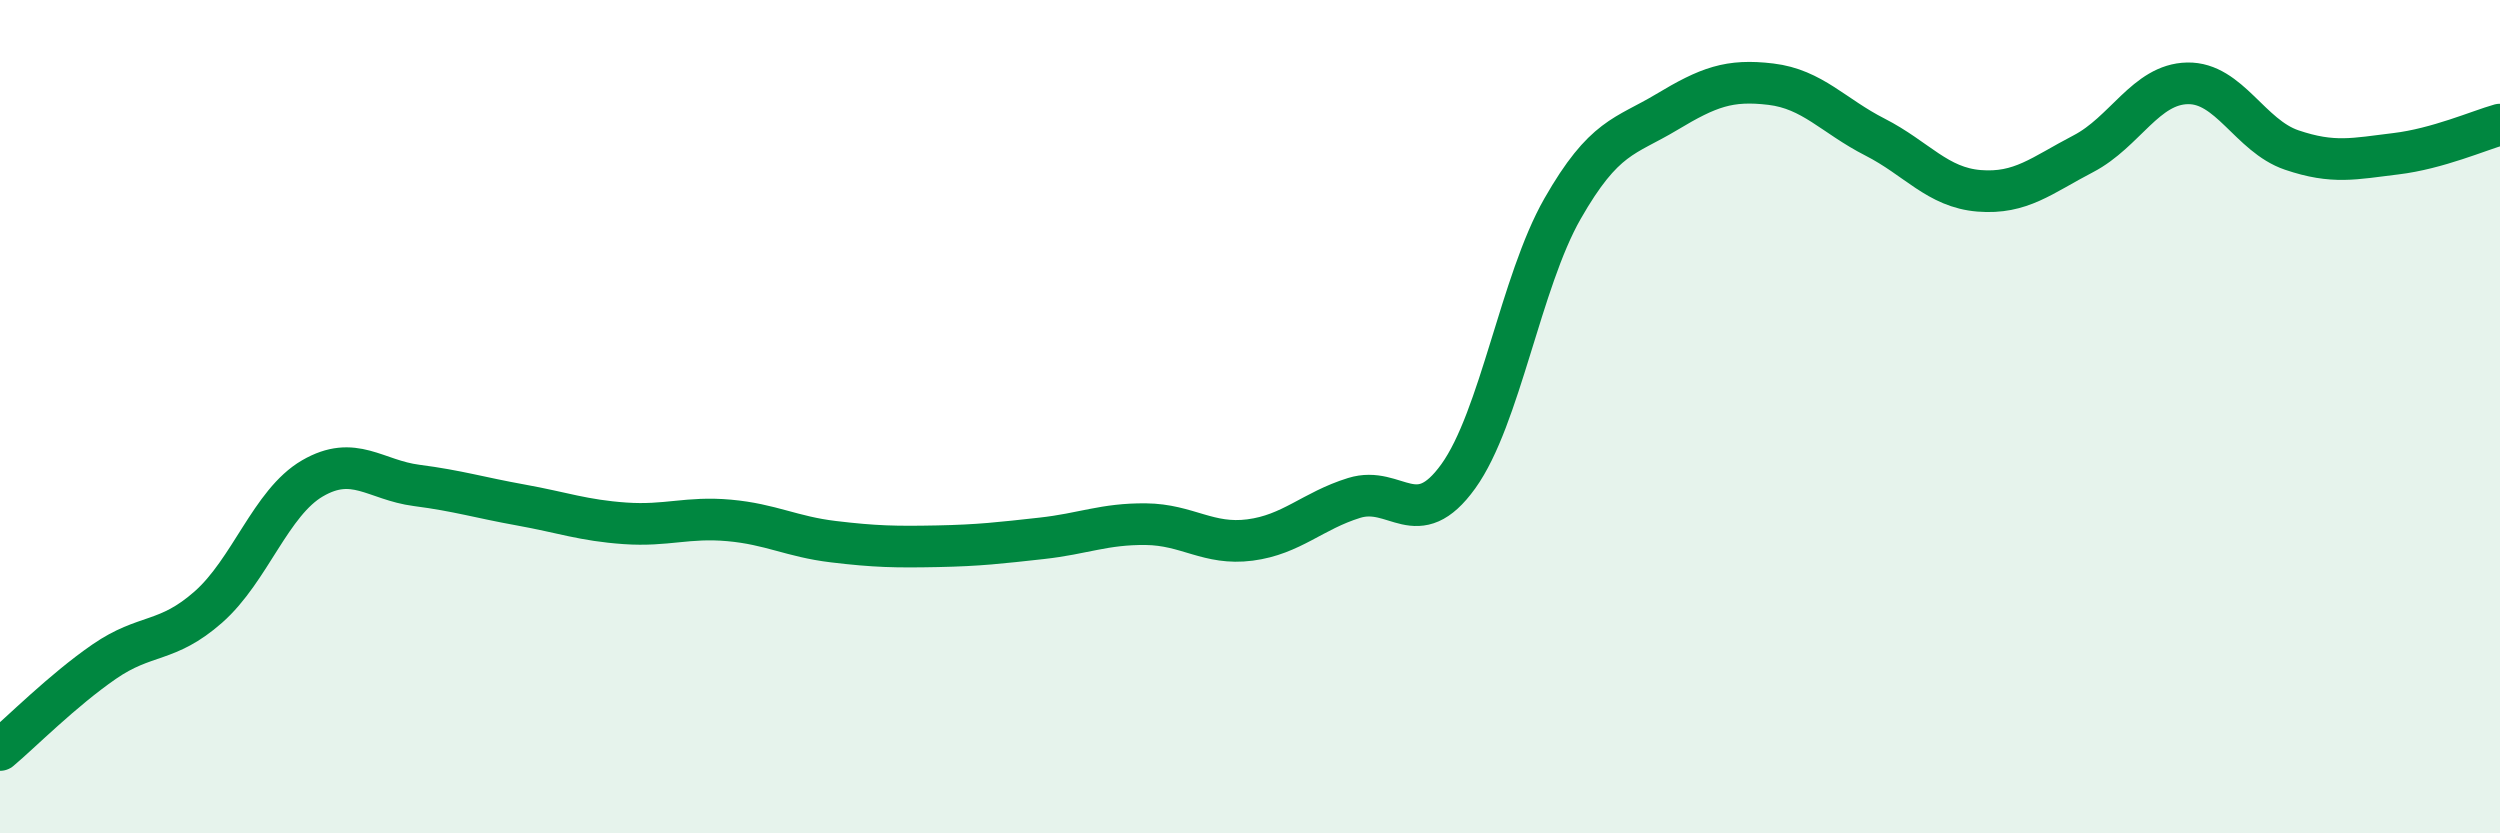 
    <svg width="60" height="20" viewBox="0 0 60 20" xmlns="http://www.w3.org/2000/svg">
      <path
        d="M 0,18 C 0.5,17.58 1.5,16.57 2.5,15.88 C 3.5,15.19 4,15.45 5,14.57 C 6,13.69 6.5,12.06 7.5,11.48 C 8.5,10.9 9,11.52 10,11.65 C 11,11.78 11.5,11.94 12.5,12.12 C 13.5,12.3 14,12.49 15,12.56 C 16,12.63 16.5,12.4 17.5,12.49 C 18.5,12.58 19,12.88 20,13 C 21,13.12 21.5,13.13 22.5,13.11 C 23.5,13.09 24,13.03 25,12.92 C 26,12.81 26.5,12.57 27.5,12.58 C 28.5,12.59 29,13.09 30,12.96 C 31,12.83 31.5,12.26 32.5,11.95 C 33.5,11.64 34,12.82 35,11.43 C 36,10.04 36.5,6.76 37.5,5.01 C 38.5,3.26 39,3.29 40,2.69 C 41,2.09 41.5,1.9 42.5,2.02 C 43.5,2.14 44,2.78 45,3.29 C 46,3.8 46.5,4.5 47.5,4.58 C 48.5,4.66 49,4.21 50,3.69 C 51,3.17 51.5,2.02 52.5,2 C 53.5,1.98 54,3.26 55,3.6 C 56,3.94 56.5,3.81 57.5,3.69 C 58.5,3.57 59.5,3.13 60,2.99L60 20L0 20Z"
        fill="#008740"
        opacity="0.1"
        stroke-linecap="round"
        stroke-linejoin="round"
      />
      <path
        d="M 0,18 C 0.5,17.58 1.5,16.57 2.5,15.88 C 3.5,15.19 4,15.45 5,14.57 C 6,13.69 6.5,12.06 7.5,11.48 C 8.5,10.9 9,11.52 10,11.65 C 11,11.78 11.5,11.94 12.5,12.12 C 13.5,12.3 14,12.49 15,12.56 C 16,12.63 16.5,12.4 17.5,12.49 C 18.5,12.58 19,12.88 20,13 C 21,13.12 21.5,13.13 22.5,13.11 C 23.5,13.09 24,13.03 25,12.92 C 26,12.81 26.5,12.57 27.5,12.58 C 28.5,12.59 29,13.09 30,12.96 C 31,12.83 31.5,12.26 32.5,11.95 C 33.5,11.64 34,12.82 35,11.43 C 36,10.04 36.5,6.76 37.5,5.01 C 38.5,3.26 39,3.29 40,2.69 C 41,2.09 41.5,1.9 42.5,2.02 C 43.5,2.14 44,2.78 45,3.29 C 46,3.8 46.5,4.5 47.5,4.58 C 48.5,4.66 49,4.21 50,3.69 C 51,3.17 51.5,2.02 52.5,2 C 53.5,1.98 54,3.26 55,3.6 C 56,3.94 56.5,3.81 57.5,3.69 C 58.5,3.57 59.5,3.13 60,2.99"
        stroke="#008740"
        stroke-width="1"
        fill="none"
        stroke-linecap="round"
        stroke-linejoin="round"
      />
    </svg>
  